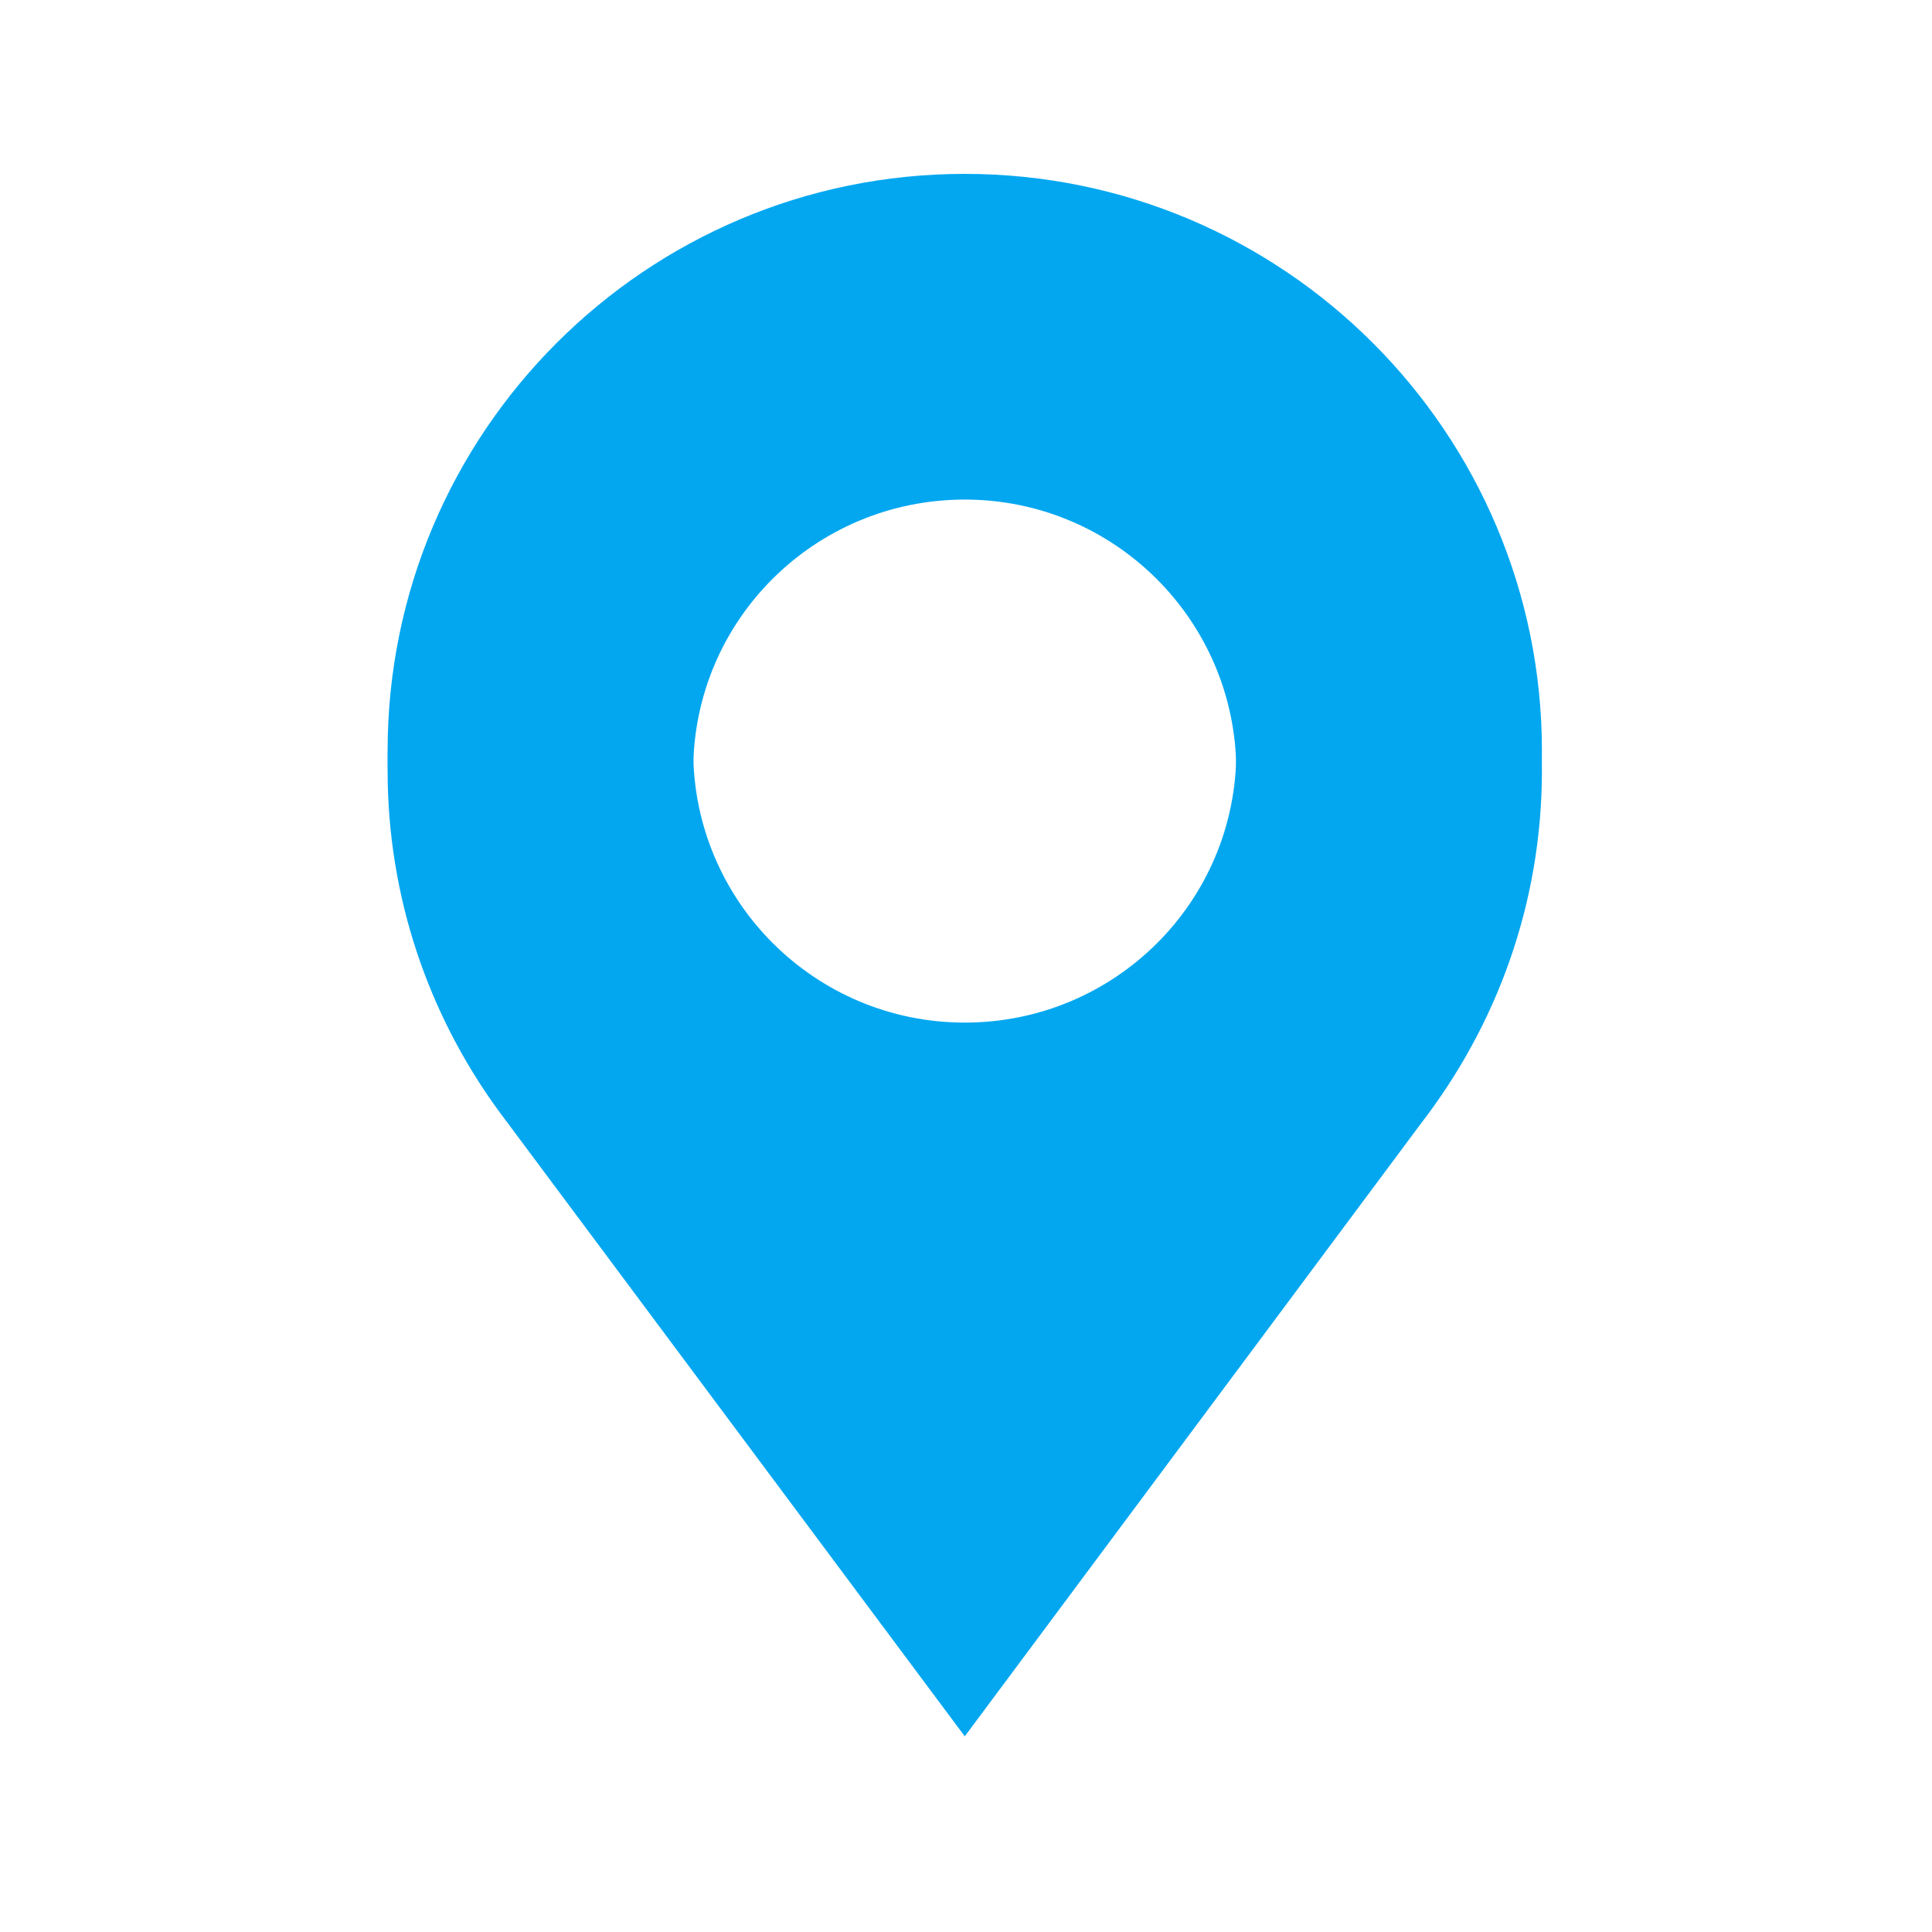 ﻿<?xml version="1.0" encoding="utf-8"?>
<svg version="1.1" xmlns:xlink="http://www.w3.org/1999/xlink" width="100px" height="100px" xmlns="http://www.w3.org/2000/svg">
  <defs>
    <path d="M 0 0  L 1024 0  L 1024 1024  L 0 1024  Z " fill-rule="evenodd" fill="black" id="path4783" />
    <clipPath id="clip4784">
      <use xlink:href="#path4783" />
    </clipPath>
    <filter x="-50.00%" y="-50.00%" width="200.00%" height="200.00%" filterUnits="objectBoundingBox" id="filter4785">
      <feColorMatrix type="matrix" values="1 0 0 0 0  0 1 0 0 0  0 0 1 0 0  0 0 0 1 0  " in="SourceGraphic" />
    </filter>
    <filter x="421px" y="3310px" width="100px" height="100px" filterUnits="userSpaceOnUse" id="filter4786">
      <feOffset dx="0" dy="1" in="SourceAlpha" result="shadowOffsetInner" />
      <feGaussianBlur stdDeviation="5" in="shadowOffsetInner" result="shadowGaussian" />
      <feComposite in2="shadowGaussian" operator="atop" in="SourceAlpha" result="shadowComposite" />
      <feColorMatrix type="matrix" values="0 0 0 0 0  0 0 0 0 0  0 0 0 0 0  0 0 0 0.2 0  " in="shadowComposite" />
    </filter>
    <g id="widget4787">
      <g transform="matrix(0.078 0 0 0.078 431 3319 )" clip-path="url(#clip4784)" filter="url(#filter4785)">
        <path d="M782.8 112.2C713.5 42.9 617.7 0 512 0 300.5 0 129 171.5 129 383c0 84 27.1 161.8 73.2 225.3L512 1024l302.6-406.5c50.2-65 80.4-145.9 80.4-234.5 0-105.7-42.9-201.5-112.2-270.8zM512 563.2c-99.3 0-180.2-80.4-180.2-180.2 0-99.8 80.9-179.7 180.2-179.7s180.2 80.4 180.2 180.2S611.3 563.2 512 563.2z" p-id="2950" fill="#02A7F0"></path>
      </g>
    </g>
  </defs>
  <g transform="matrix(1 0 0 1 -421 -3310 )">
    <use xlink:href="#widget4787" filter="url(#filter4786)" />
    <use xlink:href="#widget4787" />
  </g>
</svg>